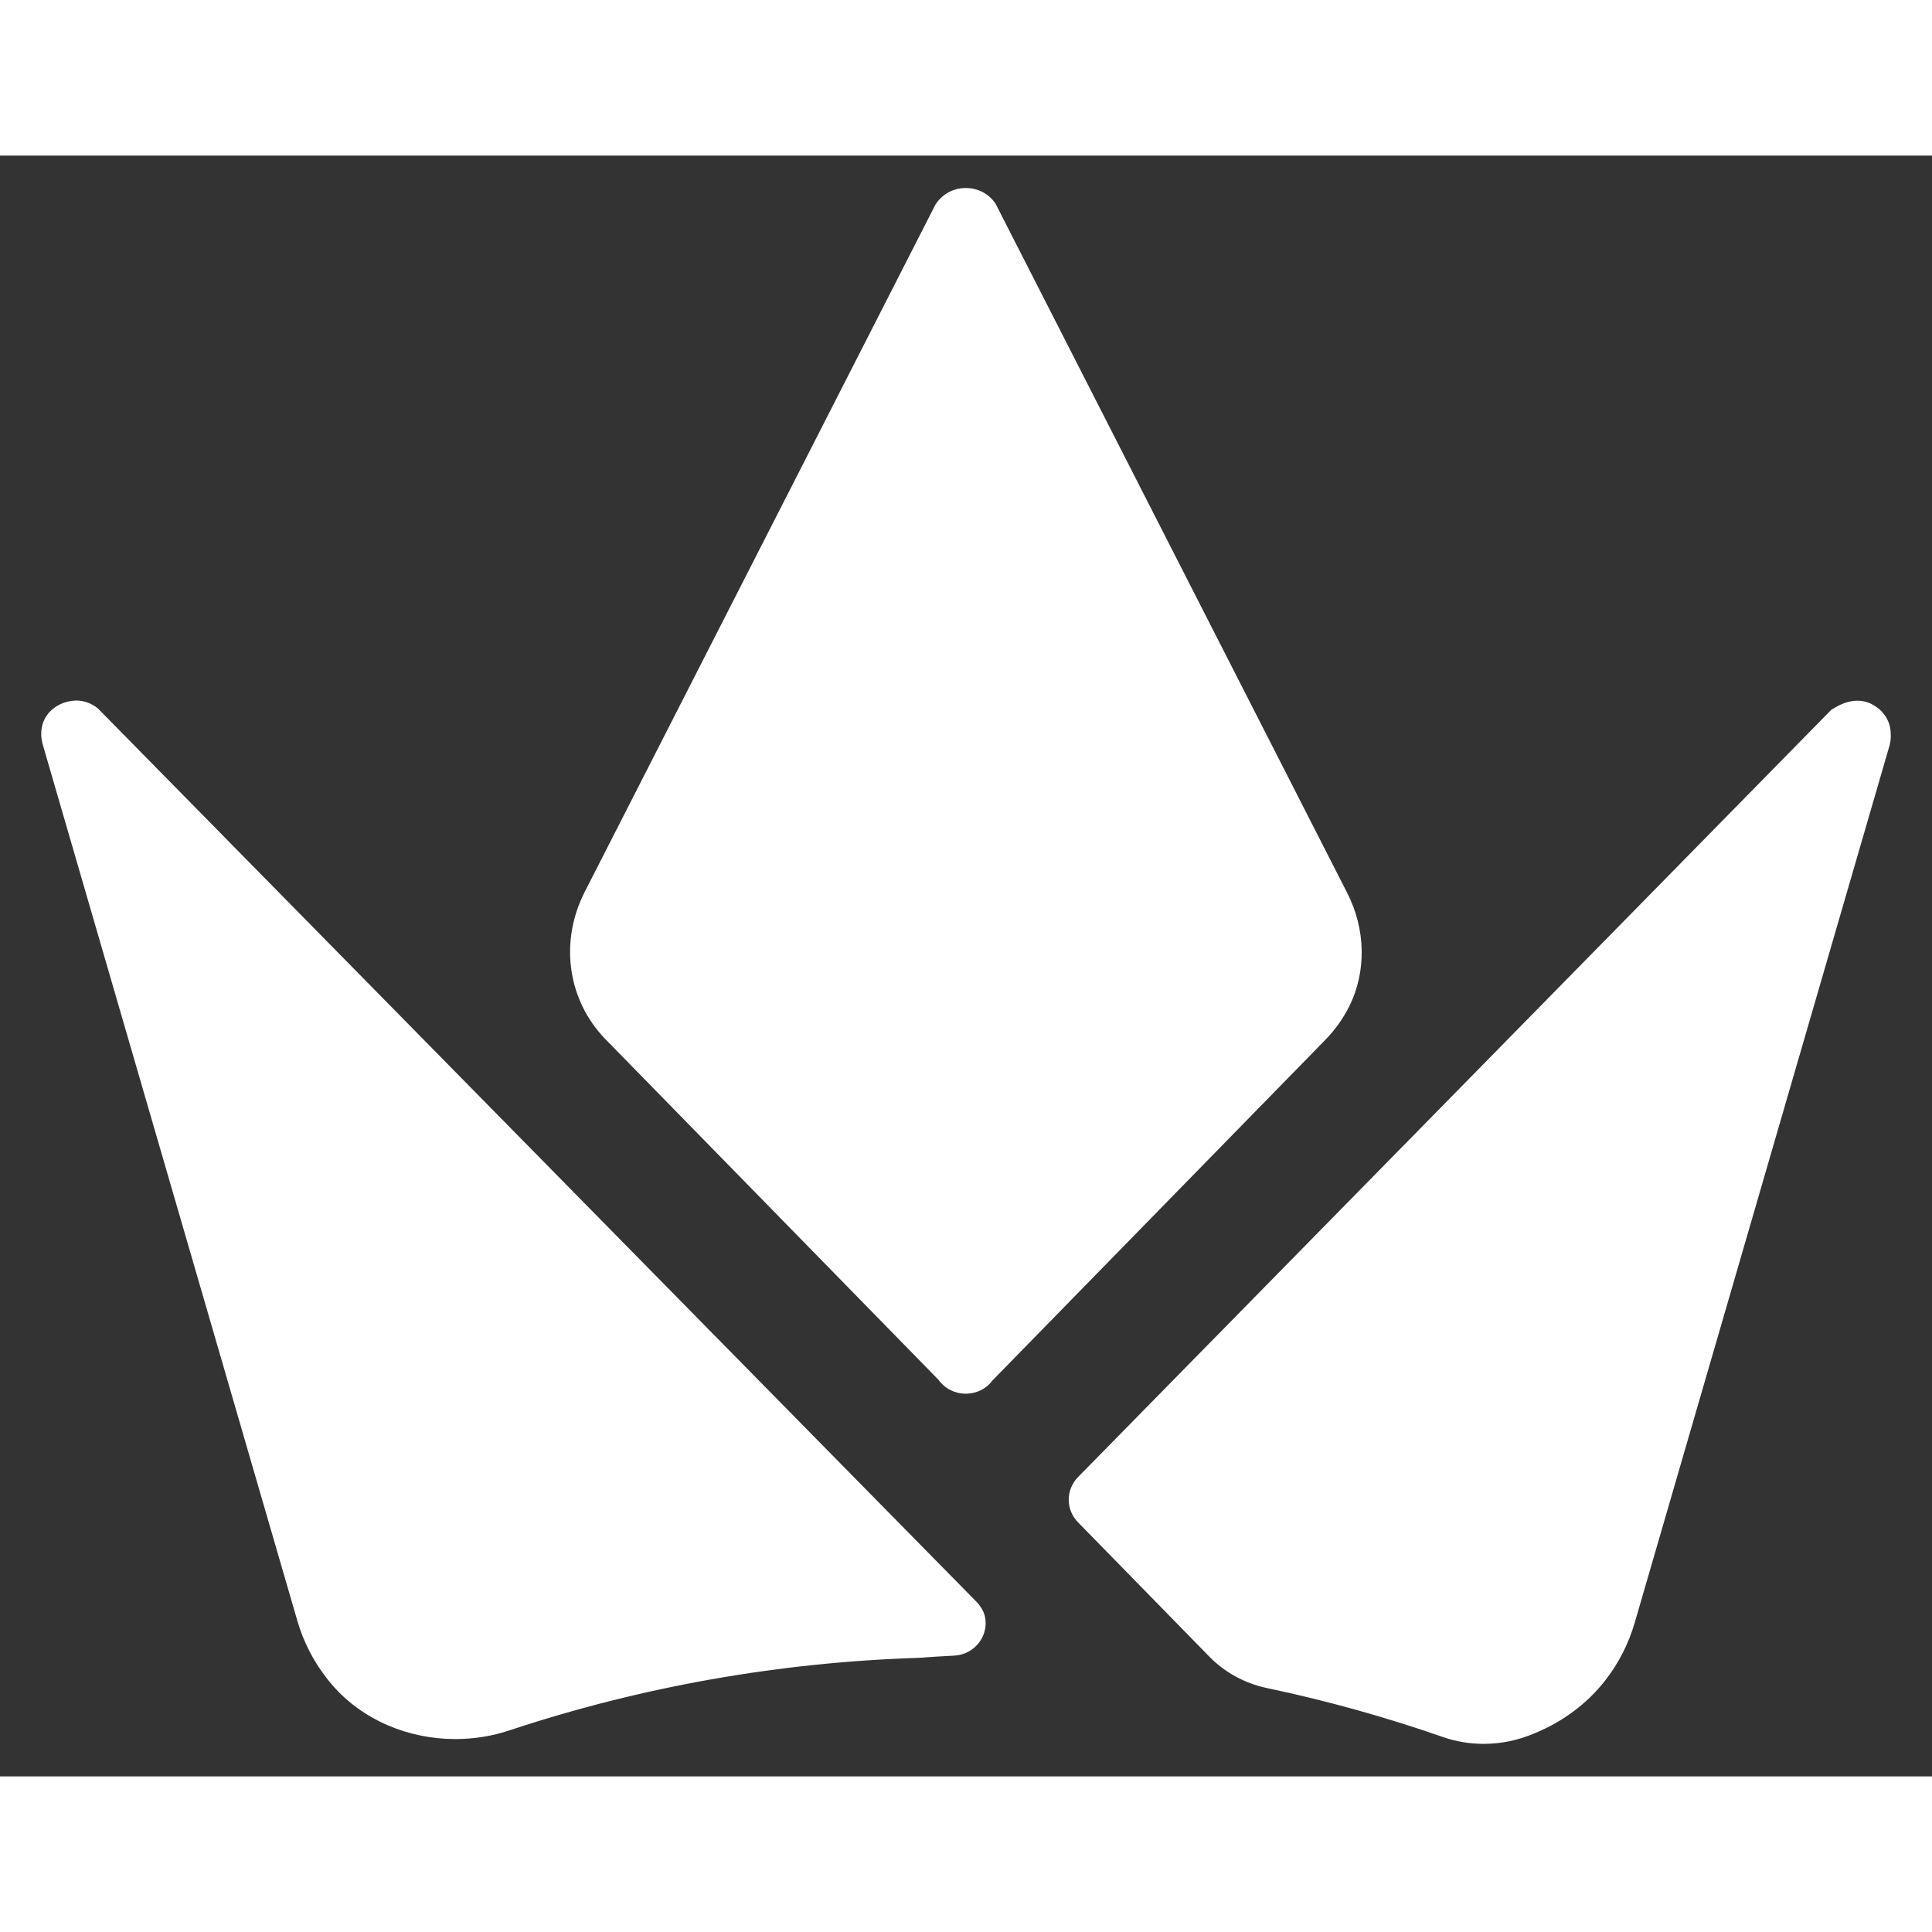 <?xml version="1.0" encoding="utf-8"?>
<svg xmlns="http://www.w3.org/2000/svg" width="24" height="24" viewBox="0 0 298 250" style="fill: #fff !important">
  <rect x="0" y="0" width="298" height="250" fill="#333333" stroke="none"/>
  <path d="M208.15,131.15c-.98,1.98-2.27,3.77-3.82,5.34l-51.27,52.46c-.89,1.24-2.42,2.02-4.1,2.02s-3.22-.78-4.21-2.15l-51.18-52.34c-.25-.24-.52-.53-.77-.82-5.36-6.01-6.39-14.69-2.61-22.09L144.29,7.55c1.05-1.63,2.77-2.55,4.67-2.55s3.61,.91,4.61,2.44l54.23,106.29c2.85,5.57,2.98,12.09,.35,17.42Zm-57.55,91.9L15.52,85.7l-.43-.44c-1-.8-2.15-1.21-3.39-1.21-1.81,.07-3.4,.86-4.38,2.16-.92,1.22-1.19,2.8-.77,4.48L45.86,225.98c.94,3.23,2.46,6.23,4.55,8.89,.25,.34,.53,.67,.8,.99,4.67,5.41,11.71,8.38,19.01,8.38,2.83,0,5.7-.44,8.48-1.38,20.24-6.7,41.43-10.46,63.03-11.15,1.83-.14,3.65-.25,5.46-.34,1.5-.08,2.89-.8,3.79-1.97,.89-1.14,1.23-2.58,.96-3.97-.17-.83-.62-1.63-1.33-2.37ZM289.18,84.9c-1.71-1.17-3.89-1.1-6.17,.26l-.56,.34-116.15,118.31c-1.93,1.96-1.94,5.04-.02,7l20.24,20.7c2.4,2.46,5.48,4.14,8.93,4.87,9.18,1.93,18.29,4.47,27.09,7.54,2.04,.71,4.17,1.06,6.31,1.06,2.65,0,5.3-.54,7.83-1.62,4.36-1.78,8.13-4.59,10.9-8.14,2.07-2.65,3.61-5.65,4.56-8.91l39.32-135.35c.16-.63,.22-1.26,.17-1.8,0-1.72-.92-3.32-2.45-4.28Z"/>
</svg>